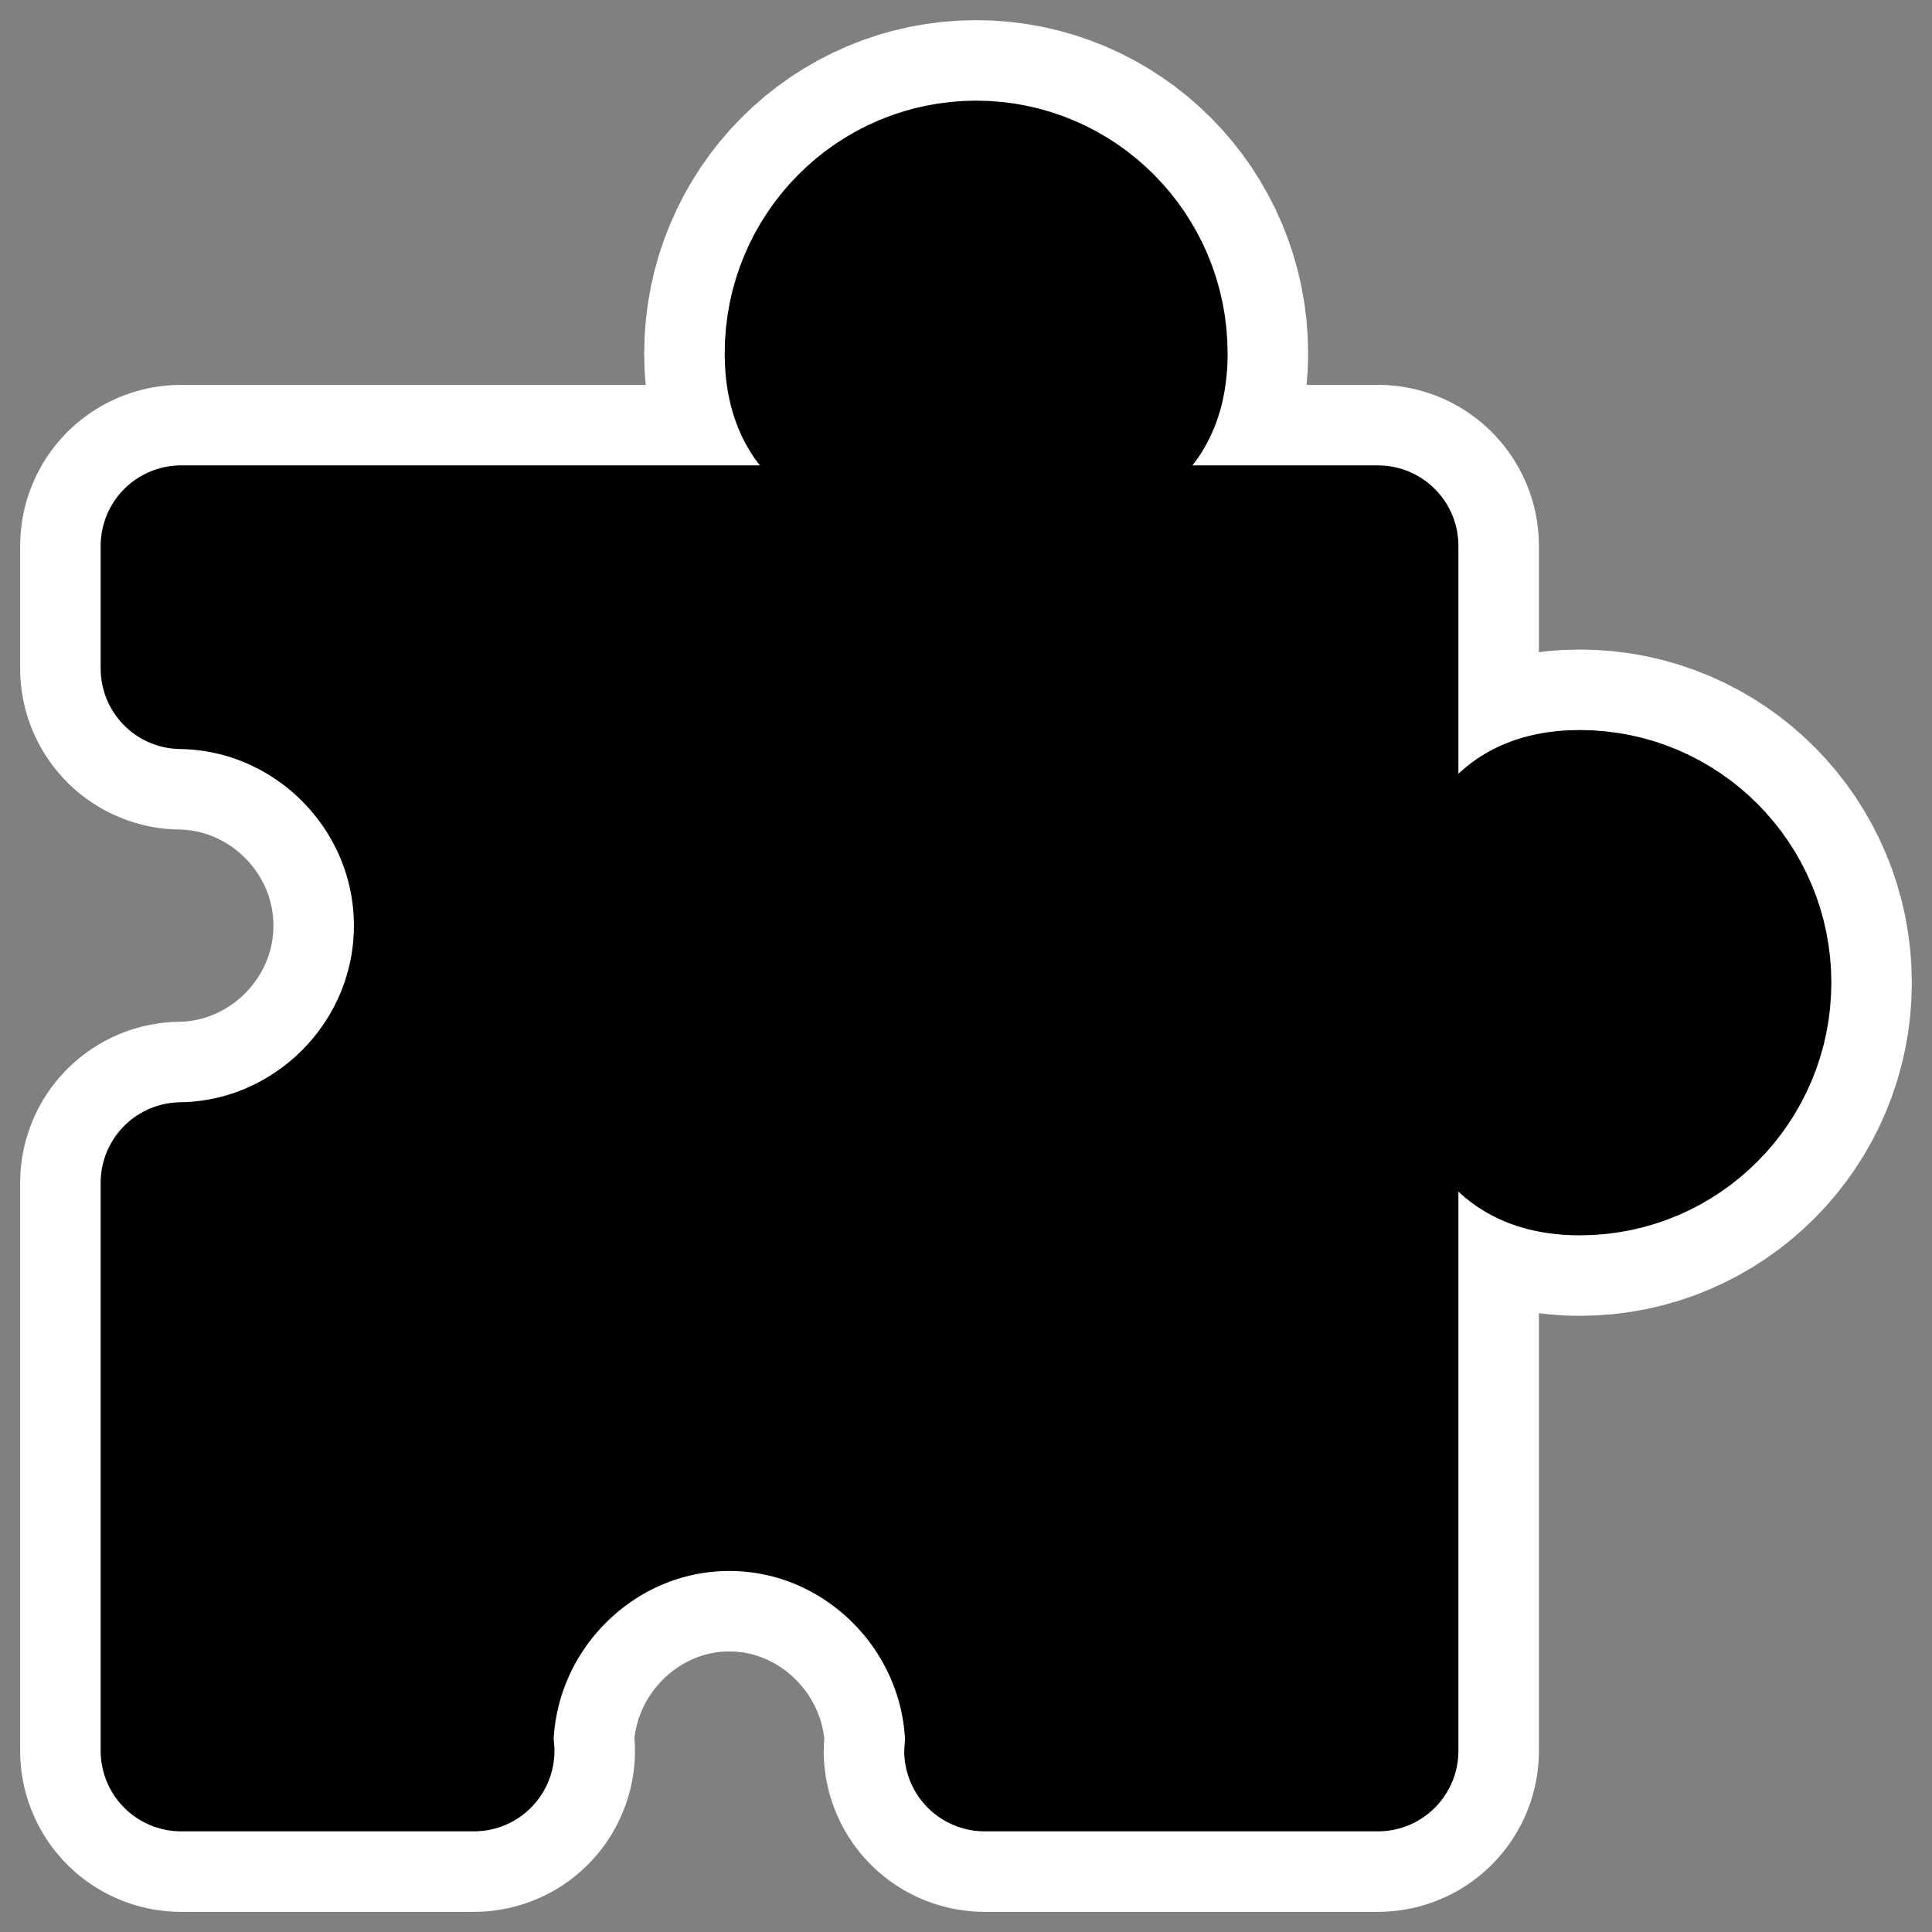 <?xml version="1.0" encoding="UTF-8" standalone="no"?>
<svg
    xmlns:inkscape="http://www.inkscape.org/namespaces/inkscape"
    xmlns:rdf="http://www.w3.org/1999/02/22-rdf-syntax-ns#"
    xmlns="http://www.w3.org/2000/svg"
    xmlns:xlink="http://www.w3.org/1999/xlink"
    xmlns:ns1="http://sozi.baierouge.fr"
    xmlns:cc="http://web.resource.org/cc/"
    xmlns:sodipodi="http://sodipodi.sourceforge.net/DTD/sodipodi-0.dtd"
    xmlns:dc="http://purl.org/dc/elements/1.1/"
    id="svg1"
    sodipodi:docname="puzzle.svg"
    viewBox="0 0 60 60"
    sodipodi:version="0.32"
    _SVGFile__filename="oldscale/actions/aobottom.svg"
    version="1.0"
    y="0"
    x="0"
    inkscape:version="0.40"
    sodipodi:docbase="/home/danny/work/kde/OOo/mono/symbolshapes"
  >
  <rect x="0" y="0" width="60" height="60" fill="#808080" stroke="none"/>
  <sodipodi:namedview
      id="base"
      bordercolor="#666666"
      inkscape:pageshadow="2"
      inkscape:window-y="0"
      pagecolor="#ffffff"
      inkscape:window-height="698"
      inkscape:zoom="6.0612328"
      inkscape:window-x="0"
      borderopacity="1.0"
      inkscape:current-layer="svg1"
      inkscape:cx="64.719876"
      inkscape:cy="12.572216"
      inkscape:window-width="1024"
      inkscape:pageopacity="0.0000000"
  />
  <path
      id="path1726"
      style="stroke-linejoin:round;color:#000000;display:block;stroke:#ffffff;stroke-linecap:round;stroke-width:10;fill:none"
      d="m30.315 5.626c-2.932 0-5.309 2.394-5.309 5.346s2.377 3.141 5.309 3.141 5.31-0.189 5.31-3.141-2.378-5.346-5.31-5.346zm-24.689 11.327v3.809c4.319 0.059 7.865 3.623 7.865 7.985s-3.545 7.926-7.865 7.985v17.642h9.093c-0.001-0.025-0.033-0.042-0.033-0.067 0-4.399 3.595-8.019 7.964-8.019 4.368 0 7.964 3.62 7.964 8.019 0 0.025-0.033 0.042-0.033 0.067h12.211v-37.421h-37.166zm43.438 8.219c-2.932 0-3.119 2.394-3.119 5.346s0.187 5.346 3.119 5.346 5.31-2.394 5.31-5.346-2.378-5.346-5.31-5.346z"
  />
  <path
      id="rect1089"
      style="stroke-linejoin:round;color:#000000;display:block;stroke:#000000;stroke-linecap:round;stroke-width:5;fill:#000000"
      d="m30.315 5.626c-2.932 0-5.309 2.394-5.309 5.346s2.377 3.141 5.309 3.141 5.31-0.189 5.31-3.141-2.378-5.346-5.31-5.346zm-24.689 11.327v3.809c4.319 0.059 7.865 3.623 7.865 7.985s-3.545 7.926-7.865 7.985v17.642h9.093c-0.001-0.025-0.033-0.042-0.033-0.067 0-4.399 3.595-8.019 7.964-8.019 4.368 0 7.964 3.62 7.964 8.019 0 0.025-0.033 0.042-0.033 0.067h12.211v-37.421h-37.166zm43.438 8.219c-2.932 0-3.119 2.394-3.119 5.346s0.187 5.346 3.119 5.346 5.31-2.394 5.31-5.346-2.378-5.346-5.31-5.346z"
  />
</svg
>
